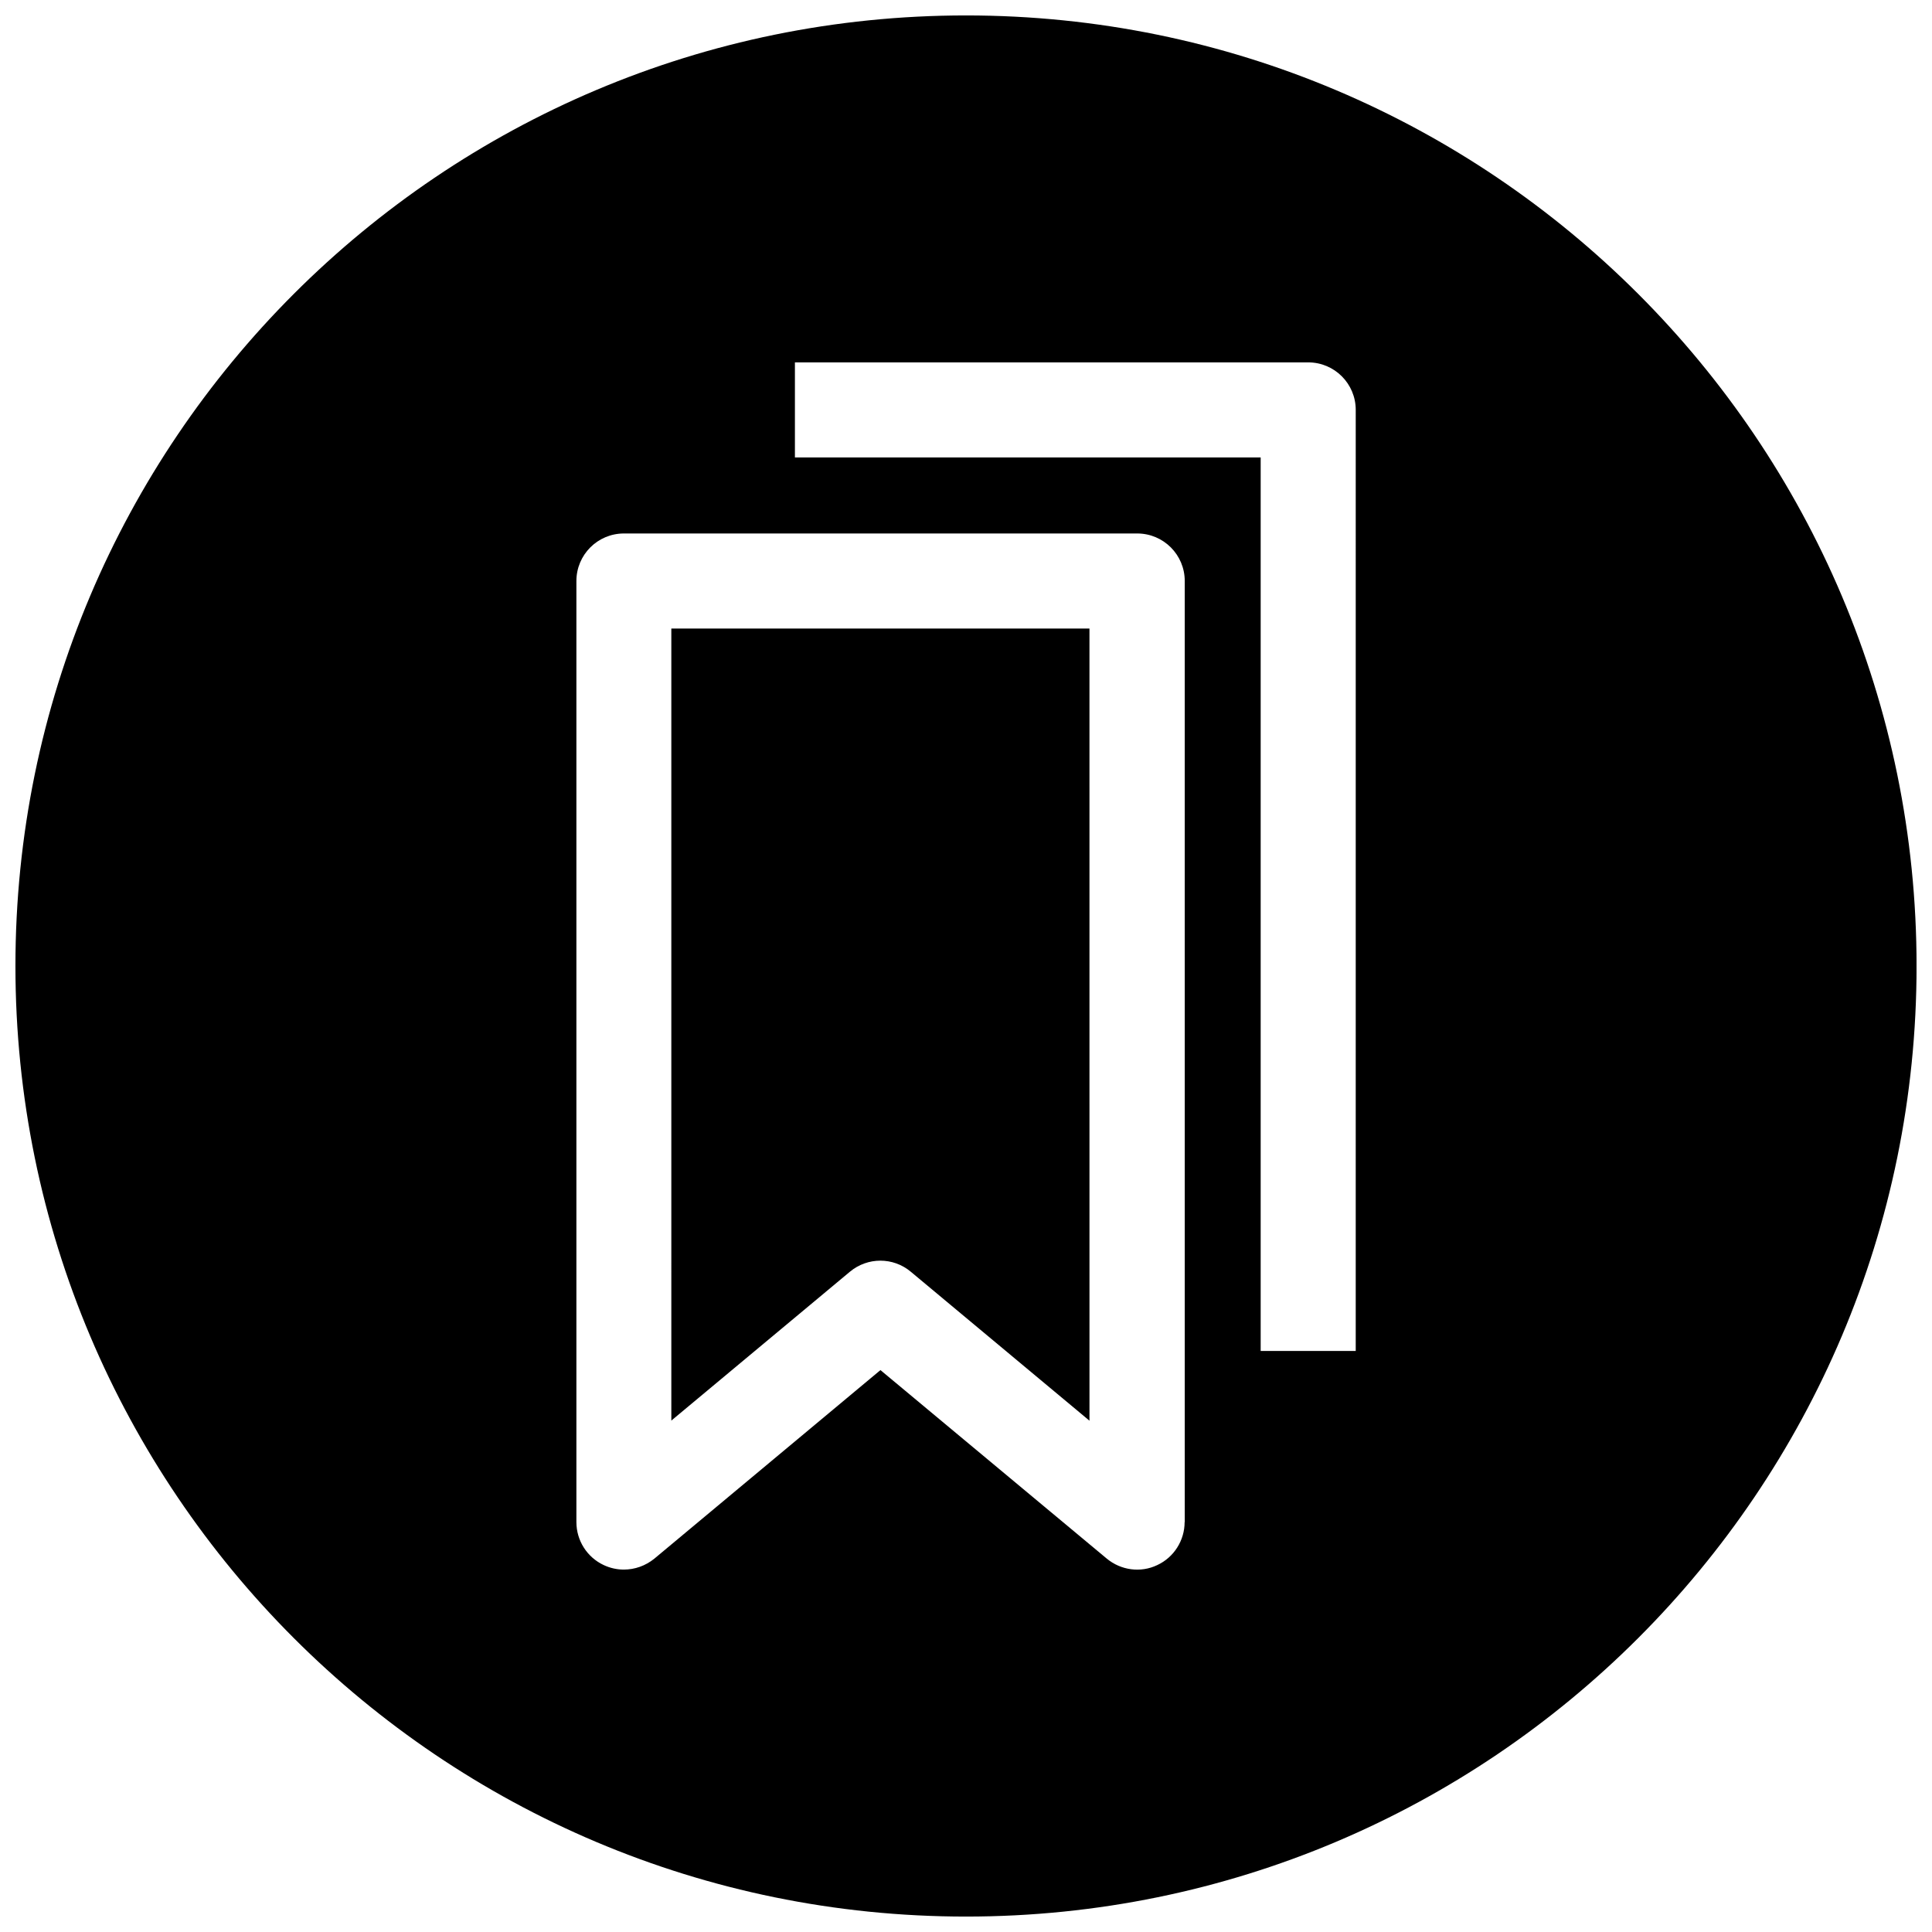 <?xml version="1.0" encoding="UTF-8"?>
<!-- Uploaded to: SVG Repo, www.svgrepo.com, Generator: SVG Repo Mixer Tools -->
<svg width="800px" height="800px" version="1.1" viewBox="144 144 512 512" xmlns="http://www.w3.org/2000/svg">
 <defs>
  <clipPath id="a">
   <path d="m148.09 148.09h503.81v503.81h-503.81z"/>
  </clipPath>
 </defs>
 <g clip-path="url(#a)">
  <path d="m400 148.09c-139.12 0-251.91 112.79-251.91 251.91 0 139.11 112.79 251.91 251.91 251.91 139.11 0 251.91-112.79 251.91-251.91-0.004-139.12-112.79-251.91-251.91-251.91zm57.938 399.27c0 4.879-2.832 9.352-7.242 11.398-4.375 2.109-9.637 1.418-13.414-1.73l-59.953-49.941-59.922 49.973c-2.332 1.887-5.164 2.894-8.094 2.894-1.828 0-3.652-0.41-5.32-1.195-4.441-2.078-7.242-6.519-7.242-11.398v-249.39c0-6.957 5.637-12.594 12.594-12.594h136.03c6.957 0 12.594 5.637 12.594 12.594l0.004 249.39zm45.344-45.344h-25.191v-236.79h-123.43v-25.191h136.03c6.957 0 12.594 5.637 12.594 12.594z"/>
 </g>
 <path d="m321.91 520.47 47.328-39.453c2.332-1.953 5.227-2.93 8.062-2.93 2.867 0 5.731 0.977 8.062 2.93l47.359 39.484-0.004-209.93h-110.81z"/>
</svg>